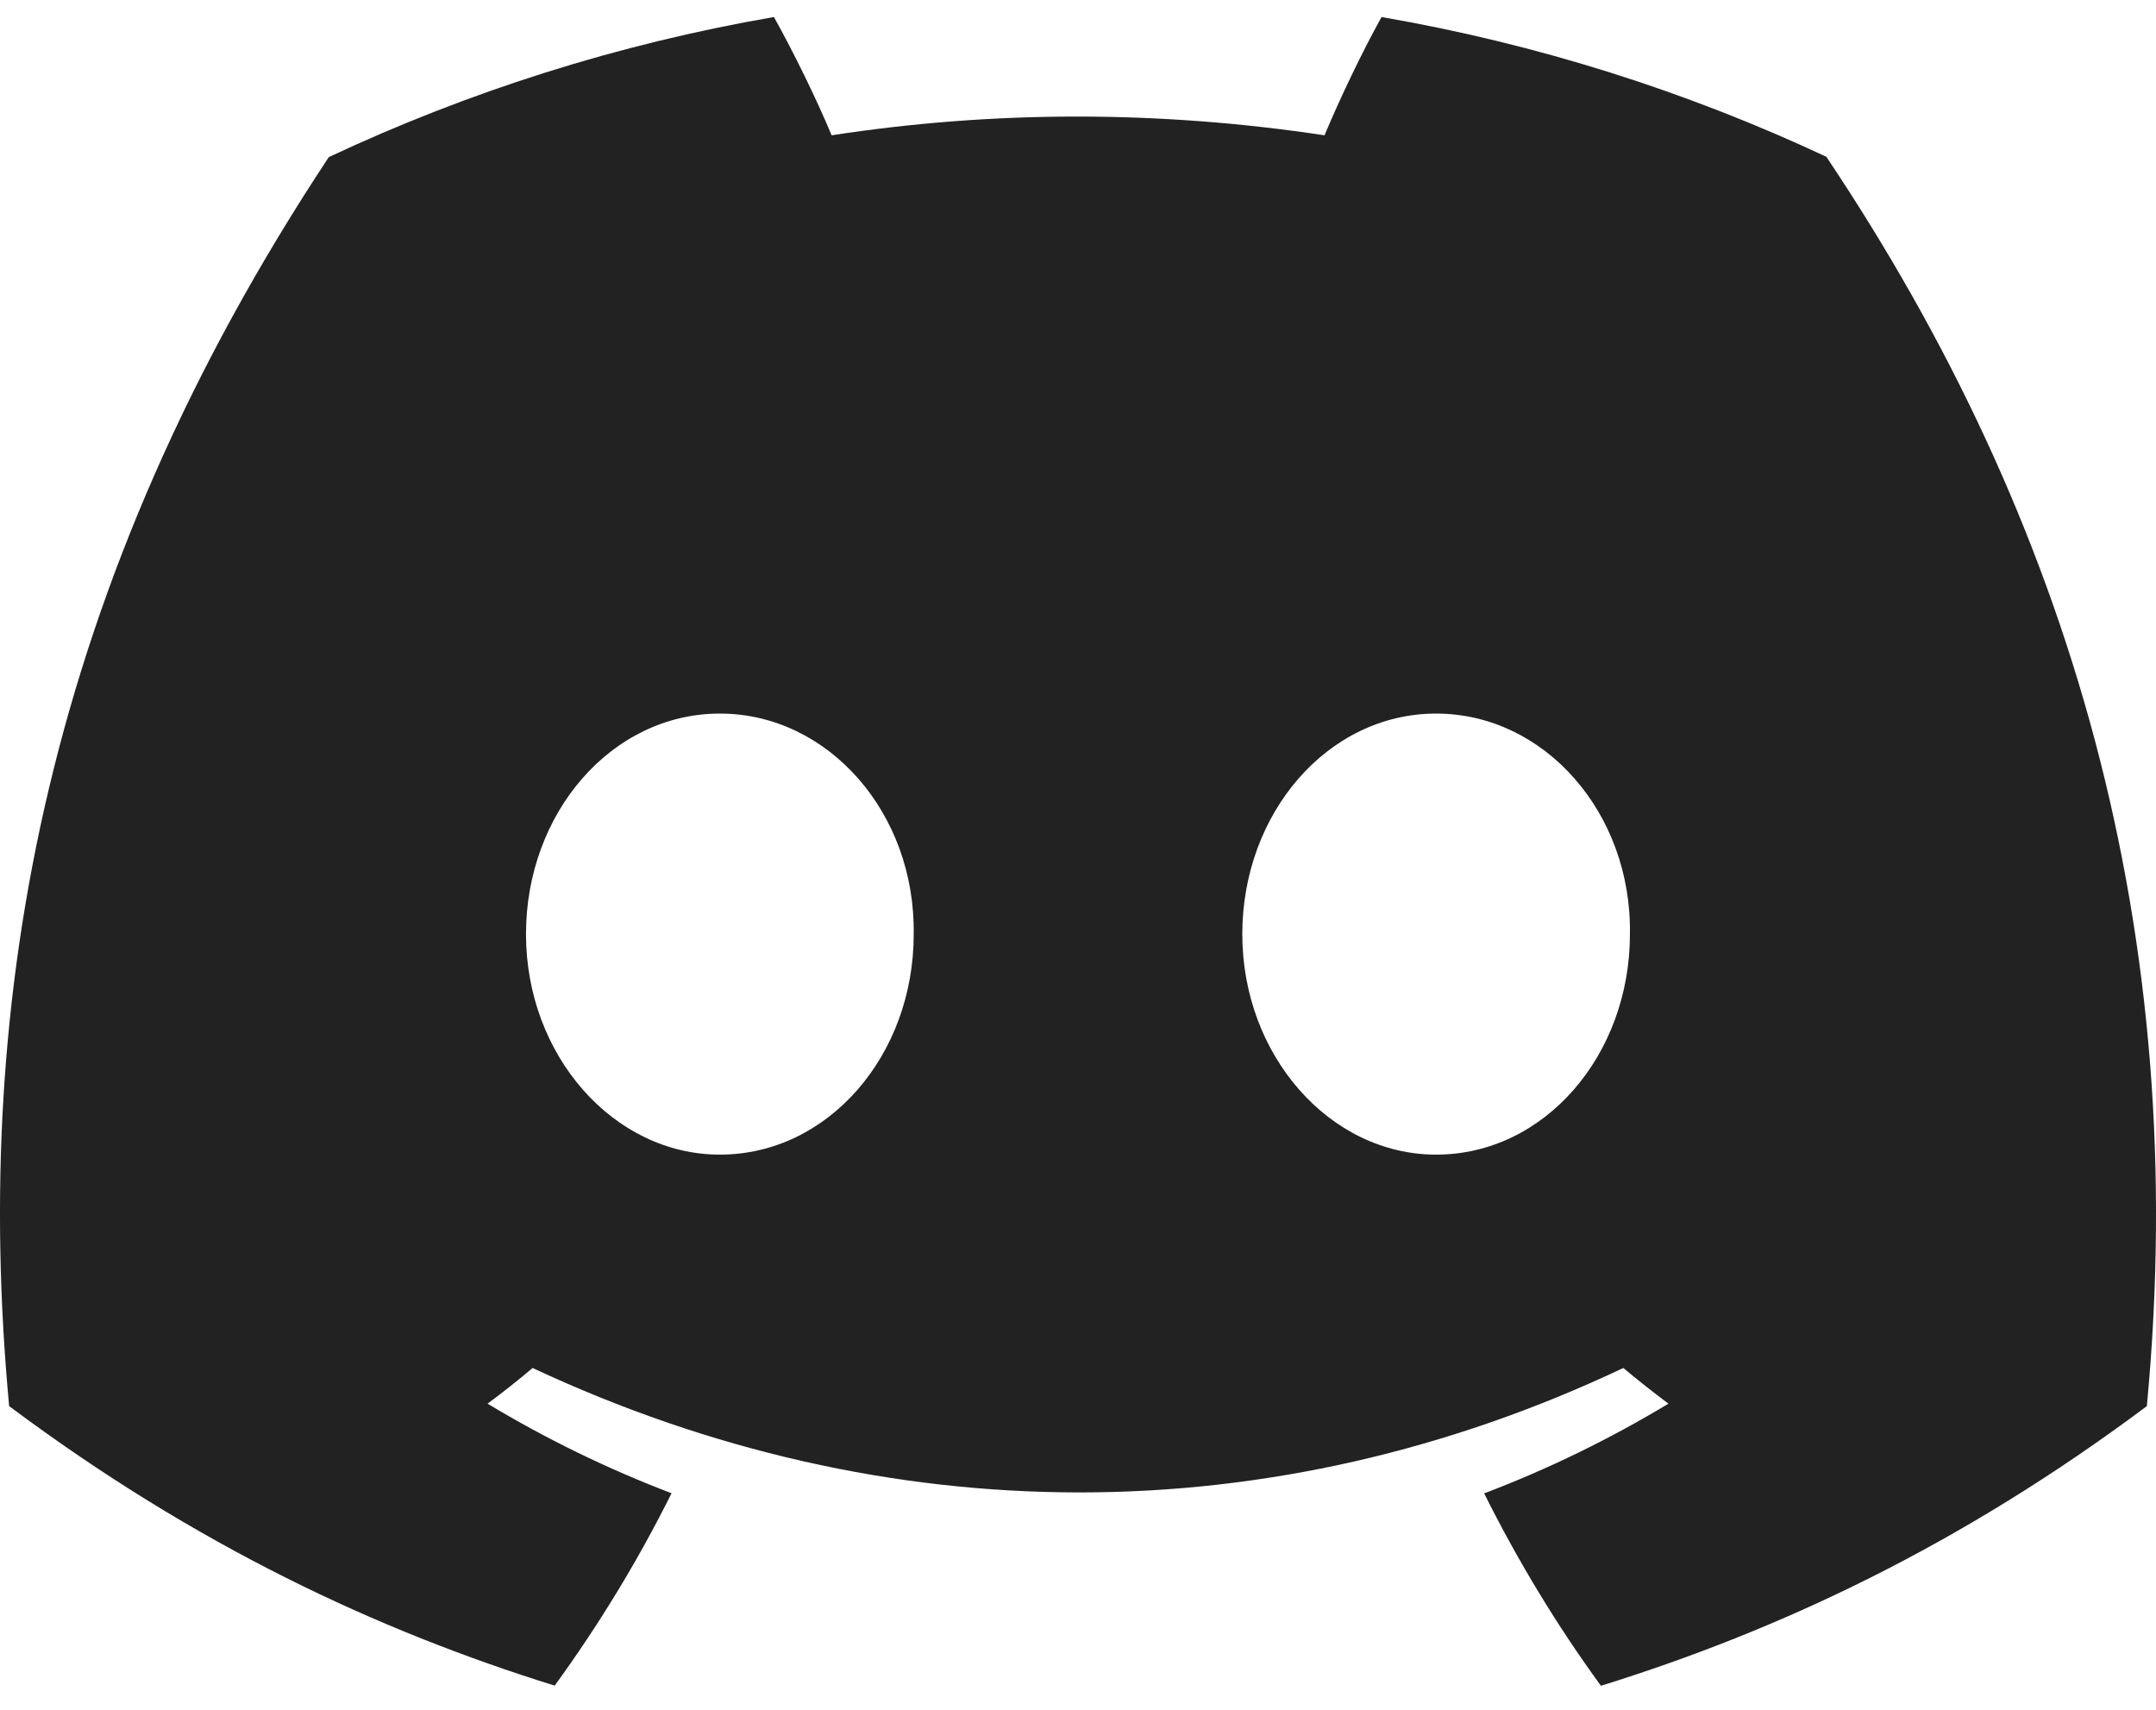 <svg width="29" height="23" viewBox="0 0 29 23" fill="none" xmlns="http://www.w3.org/2000/svg">
<path d="M24.566 2.109C22.689 1.23 20.681 0.592 18.583 0.229C18.325 0.694 18.024 1.321 17.816 1.82C15.586 1.484 13.376 1.484 11.186 1.82C10.978 1.321 10.67 0.694 10.41 0.229C8.309 0.592 6.3 1.233 4.423 2.113C0.636 7.835 -0.39 13.415 0.123 18.915C2.634 20.79 5.068 21.93 7.461 22.675C8.052 21.862 8.579 20.998 9.033 20.087C8.168 19.758 7.34 19.353 6.558 18.882C6.765 18.729 6.968 18.568 7.164 18.402C11.936 20.634 17.121 20.634 21.835 18.402C22.034 18.568 22.237 18.729 22.442 18.882C21.657 19.355 20.827 19.761 19.963 20.089C20.417 20.998 20.941 21.864 21.534 22.677C23.929 21.932 26.365 20.793 28.877 18.915C29.479 12.539 27.848 7.01 24.566 2.109ZM9.683 15.532C8.25 15.532 7.075 14.195 7.075 12.566C7.075 10.938 8.225 9.599 9.683 9.599C11.14 9.599 12.315 10.936 12.29 12.566C12.292 14.195 11.14 15.532 9.683 15.532ZM19.317 15.532C17.885 15.532 16.71 14.195 16.71 12.566C16.71 10.938 17.86 9.599 19.317 9.599C20.775 9.599 21.95 10.936 21.924 12.566C21.924 14.195 20.775 15.532 19.317 15.532Z" fill="#222222"/>
</svg>
